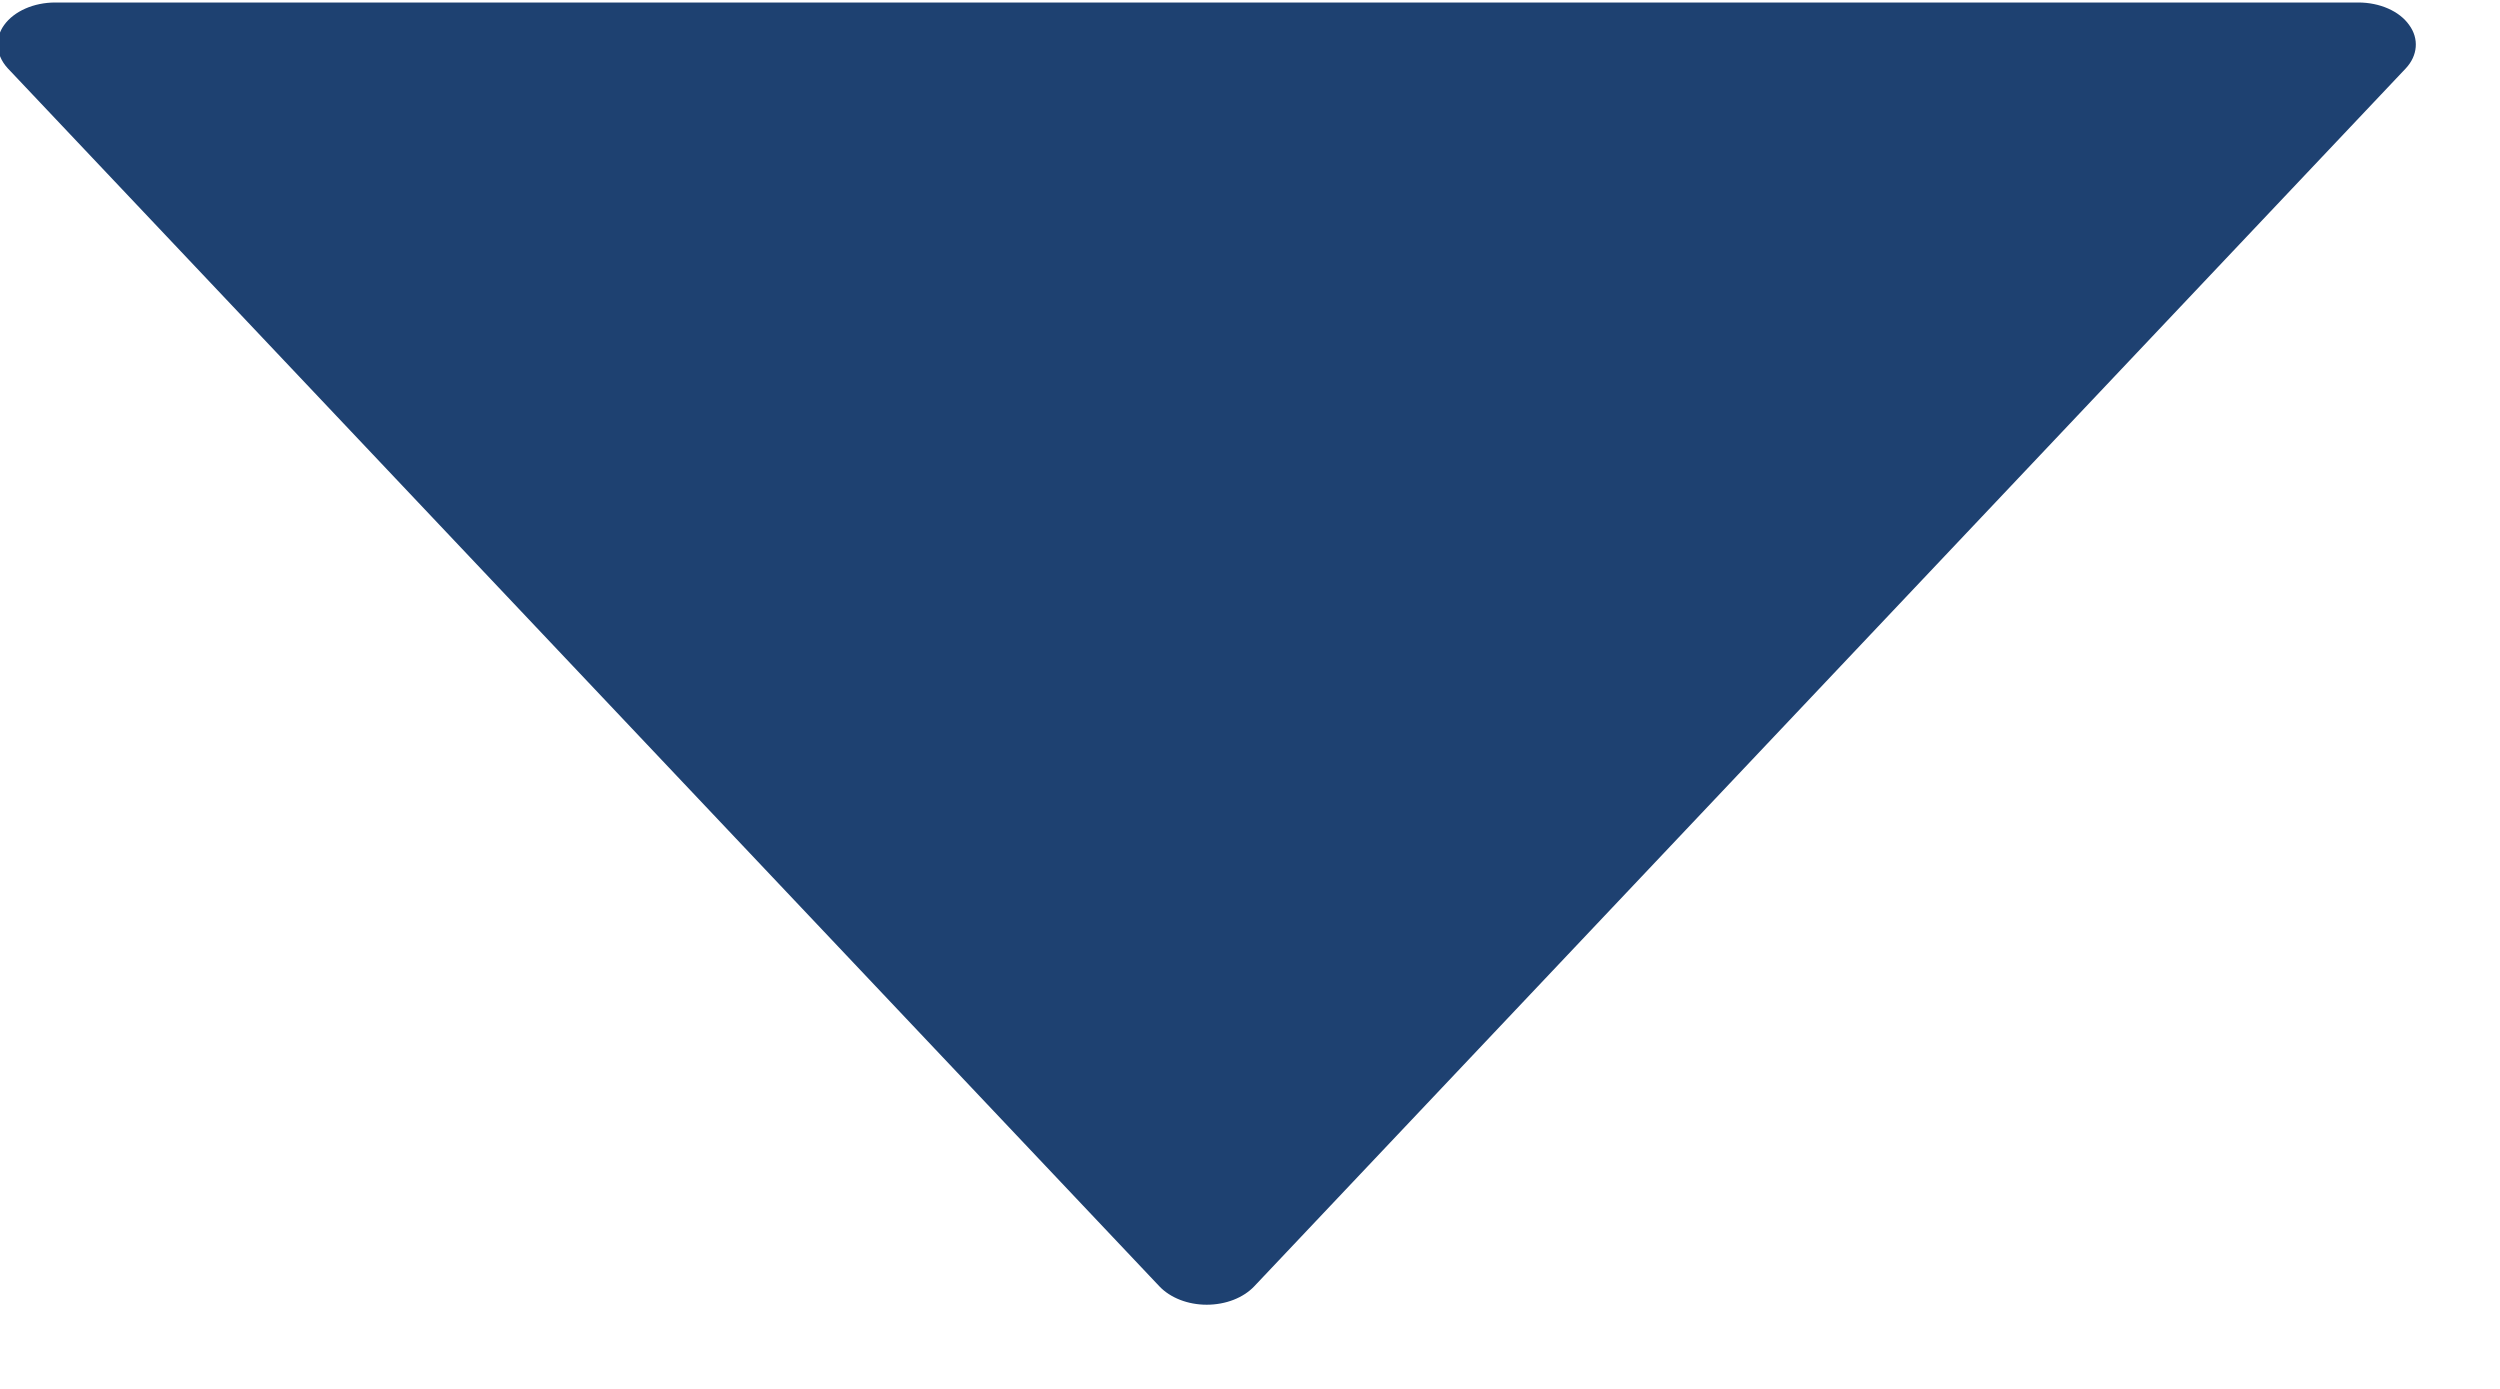 <?xml version="1.0" encoding="UTF-8"?>
<svg width="9px" height="5px" viewBox="0 0 9 5" version="1.1" xmlns="http://www.w3.org/2000/svg" xmlns:xlink="http://www.w3.org/1999/xlink">
    <!-- Generator: Sketch 61 (89581) - https://sketch.com -->
    <title>Path</title>
    <desc>Created with Sketch.</desc>
    <g id="Page-1" stroke="none" stroke-width="1" fill="none" fill-rule="evenodd">
        <g id="2.1.1-MetaData---Create" transform="translate(-668, -332)" fill="#1E4171" fill-rule="nonzero">
            <g id="TABS" transform="translate(150, 182)">
                <g id="tab-content" transform="translate(0, 62)">
                    <g id="1">
                        <g id="mapping" transform="translate(0, 81)">
                            <path d="M524.622,9.182 L520.237,5.036 C520.191,4.993 520.13,4.988 520.081,5.024 C520.031,5.059 520,5.13 520,5.207 L520,13.498 C520,13.575 520.031,13.646 520.081,13.682 C520.103,13.698 520.127,13.705 520.151,13.705 C520.181,13.705 520.211,13.693 520.237,13.669 L524.622,9.523 C524.663,9.484 524.688,9.421 524.688,9.353 C524.688,9.284 524.663,9.221 524.622,9.182 Z" id="Path" transform="translate(522.344, 9.353) rotate(90) translate(-522.344, -9.353) "></path>
                        </g>
                    </g>
                </g>
            </g>
        </g>
    </g>
</svg>
